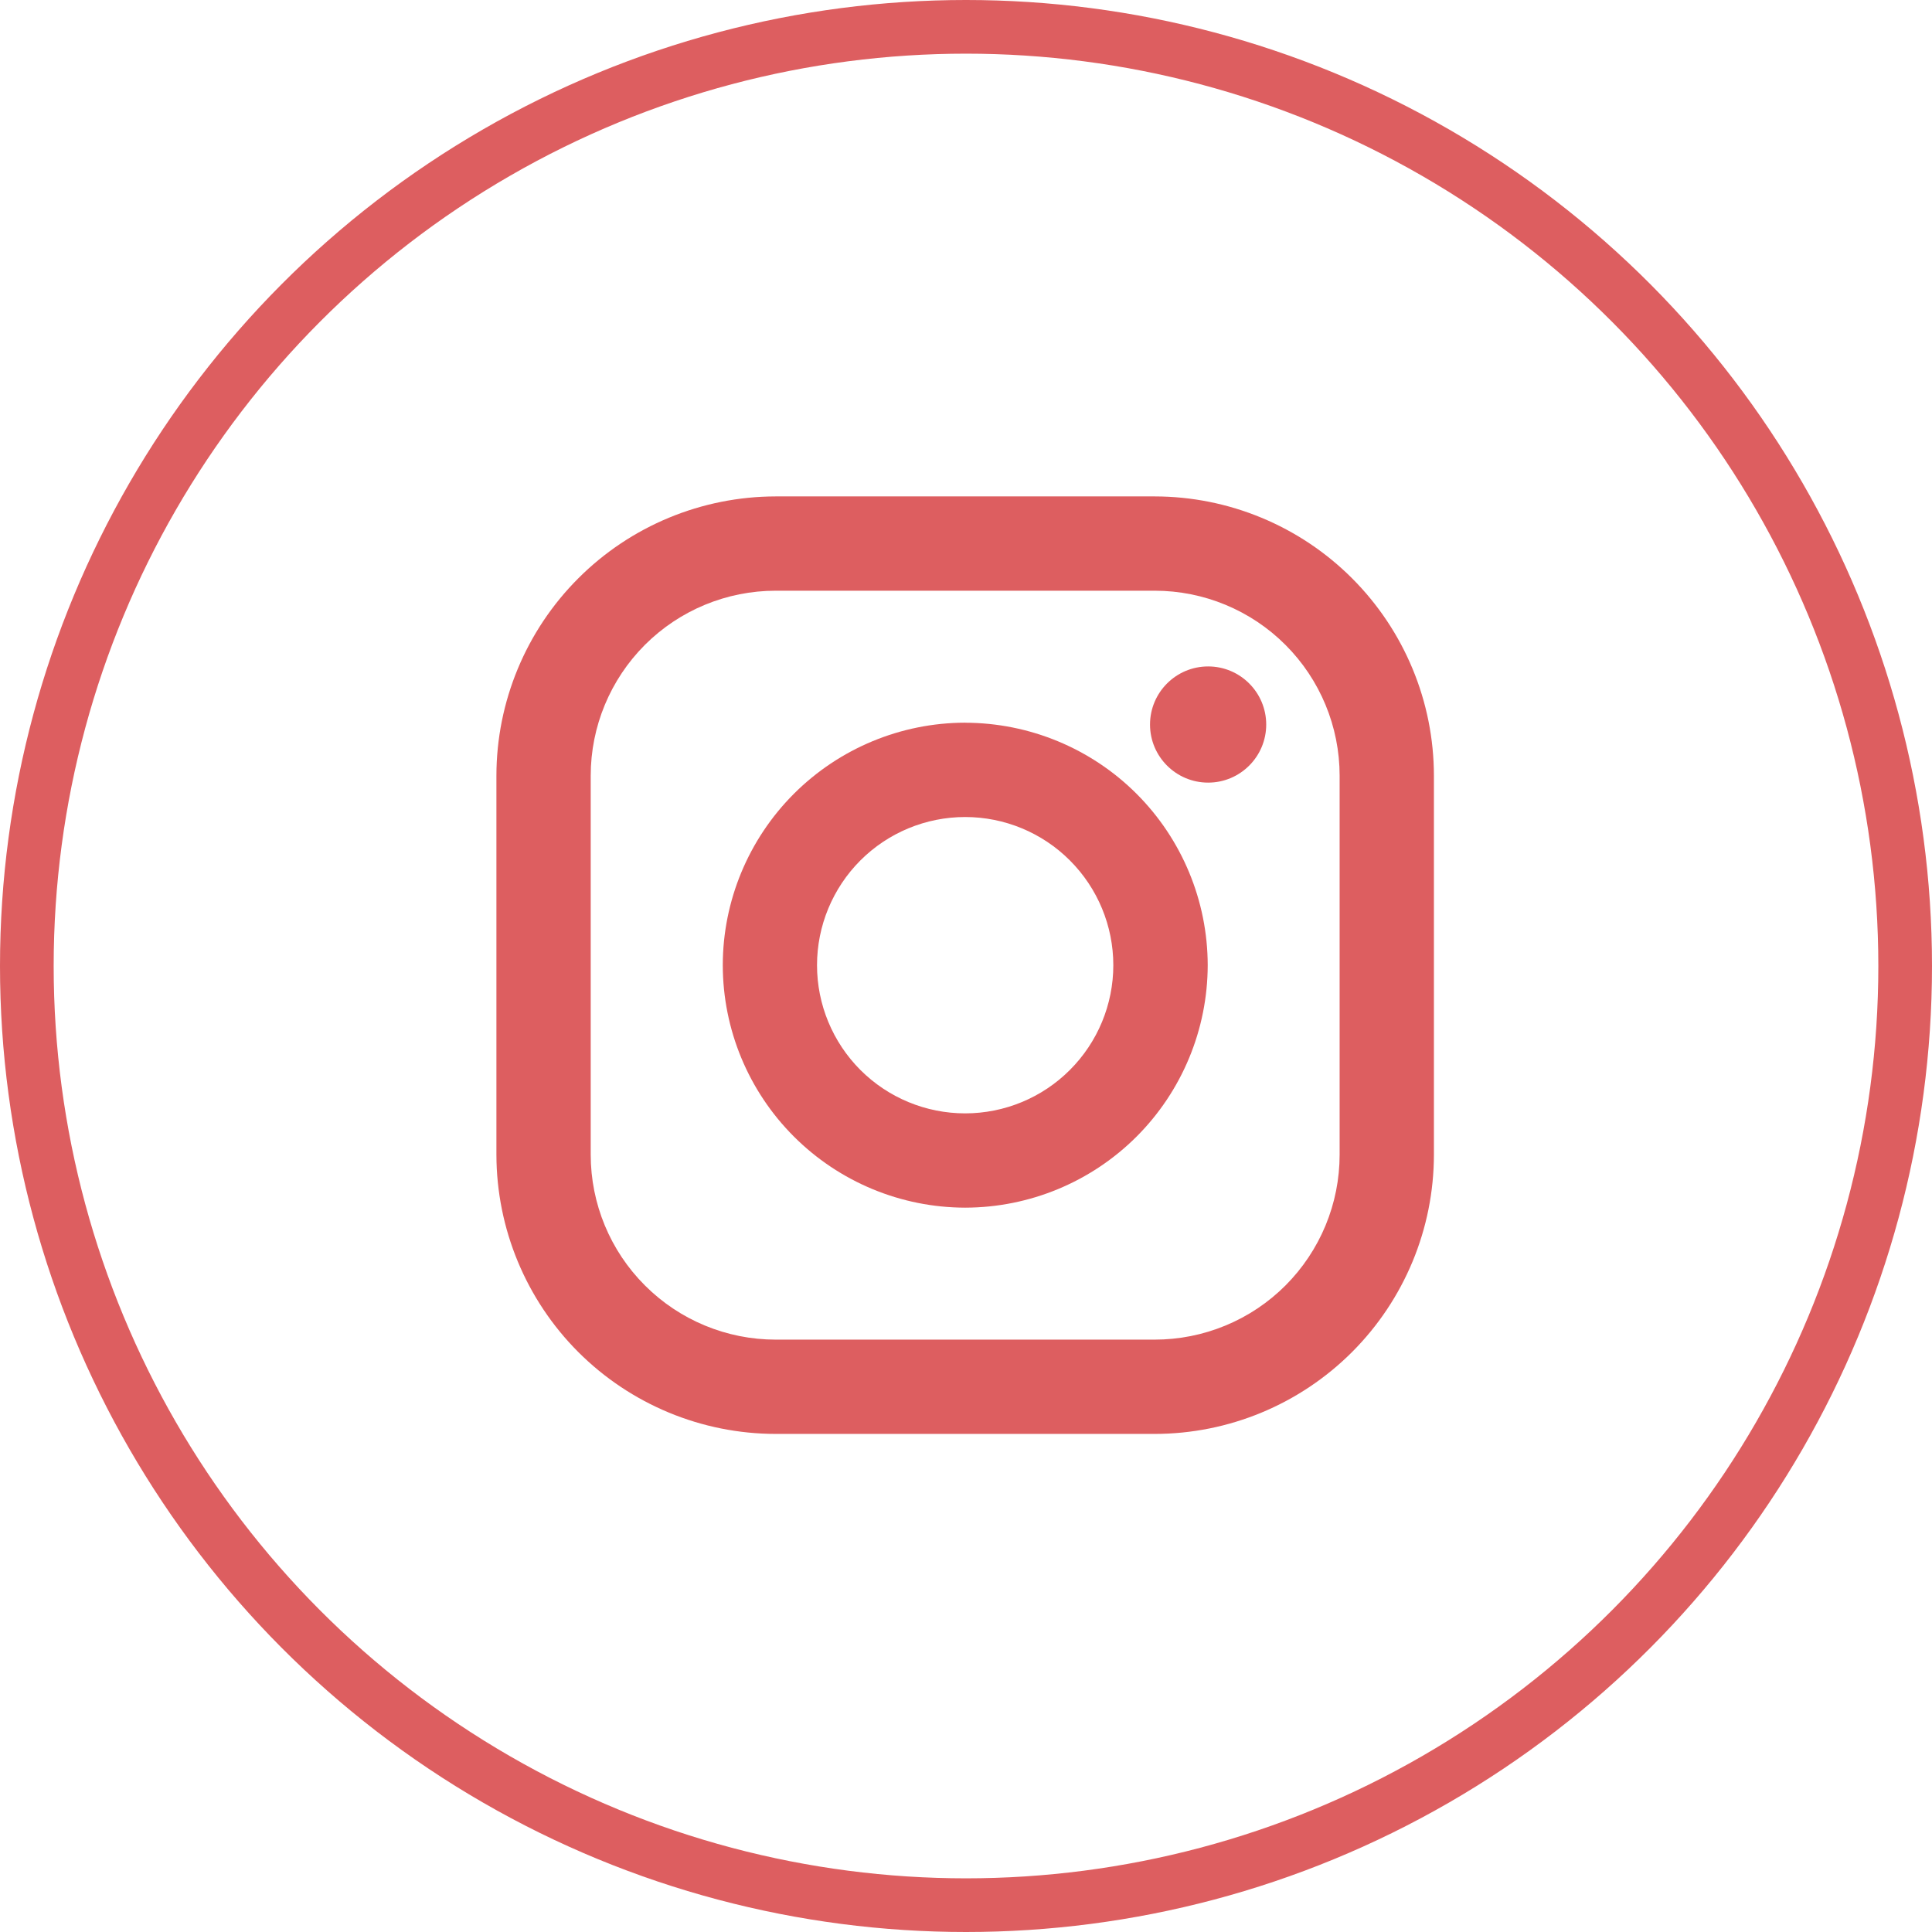 <svg width="36" height="36" viewBox="0 0 36 36" fill="none" xmlns="http://www.w3.org/2000/svg">
<path d="M21.515 9.25H14.454C13.074 9.252 11.751 9.8 10.776 10.776C9.8 11.752 9.251 13.075 9.25 14.454L9.25 21.516C9.252 22.895 9.801 24.218 10.776 25.194C11.752 26.169 13.075 26.718 14.455 26.719H21.516C22.896 26.718 24.218 26.169 25.194 25.193C26.169 24.217 26.718 22.895 26.719 21.515V14.454C26.718 13.074 26.169 11.751 25.193 10.775C24.218 9.8 22.895 9.251 21.515 9.25V9.25ZM24.962 21.515C24.962 21.968 24.873 22.416 24.7 22.834C24.527 23.252 24.273 23.632 23.953 23.953C23.633 24.273 23.253 24.527 22.834 24.7C22.416 24.873 21.968 24.962 21.515 24.962H14.454C13.54 24.962 12.663 24.599 12.017 23.952C11.37 23.306 11.007 22.429 11.007 21.515V14.454C11.007 13.539 11.371 12.663 12.017 12.016C12.664 11.37 13.54 11.007 14.455 11.007H21.516C22.43 11.007 23.307 11.37 23.953 12.017C24.599 12.663 24.962 13.54 24.962 14.454V21.516V21.515Z" fill="#DD5E60"/>
<path d="M17.984 13.466C16.787 13.468 15.639 13.945 14.792 14.792C13.946 15.639 13.469 16.787 13.468 17.984C13.469 19.182 13.945 20.33 14.792 21.177C15.639 22.024 16.787 22.501 17.985 22.503C19.183 22.501 20.332 22.025 21.179 21.178C22.026 20.331 22.502 19.182 22.504 17.984C22.502 16.786 22.025 15.638 21.178 14.791C20.331 13.945 19.182 13.469 17.984 13.467V13.466ZM17.984 20.746C17.252 20.746 16.55 20.455 16.032 19.937C15.515 19.419 15.224 18.717 15.224 17.985C15.224 17.253 15.515 16.551 16.032 16.033C16.55 15.515 17.252 15.224 17.984 15.224C18.716 15.224 19.419 15.515 19.936 16.033C20.454 16.551 20.745 17.253 20.745 17.985C20.745 18.717 20.454 19.419 19.936 19.937C19.419 20.455 18.716 20.746 17.984 20.746Z" fill="#DD5E60"/>
<path d="M22.512 14.583C23.109 14.583 23.594 14.098 23.594 13.501C23.594 12.903 23.109 12.418 22.512 12.418C21.914 12.418 21.429 12.903 21.429 13.501C21.429 14.098 21.914 14.583 22.512 14.583Z" fill="#DD5E60"/>
<circle cx="18" cy="18" r="17.5" stroke="#DD5E60"/>
</svg>
